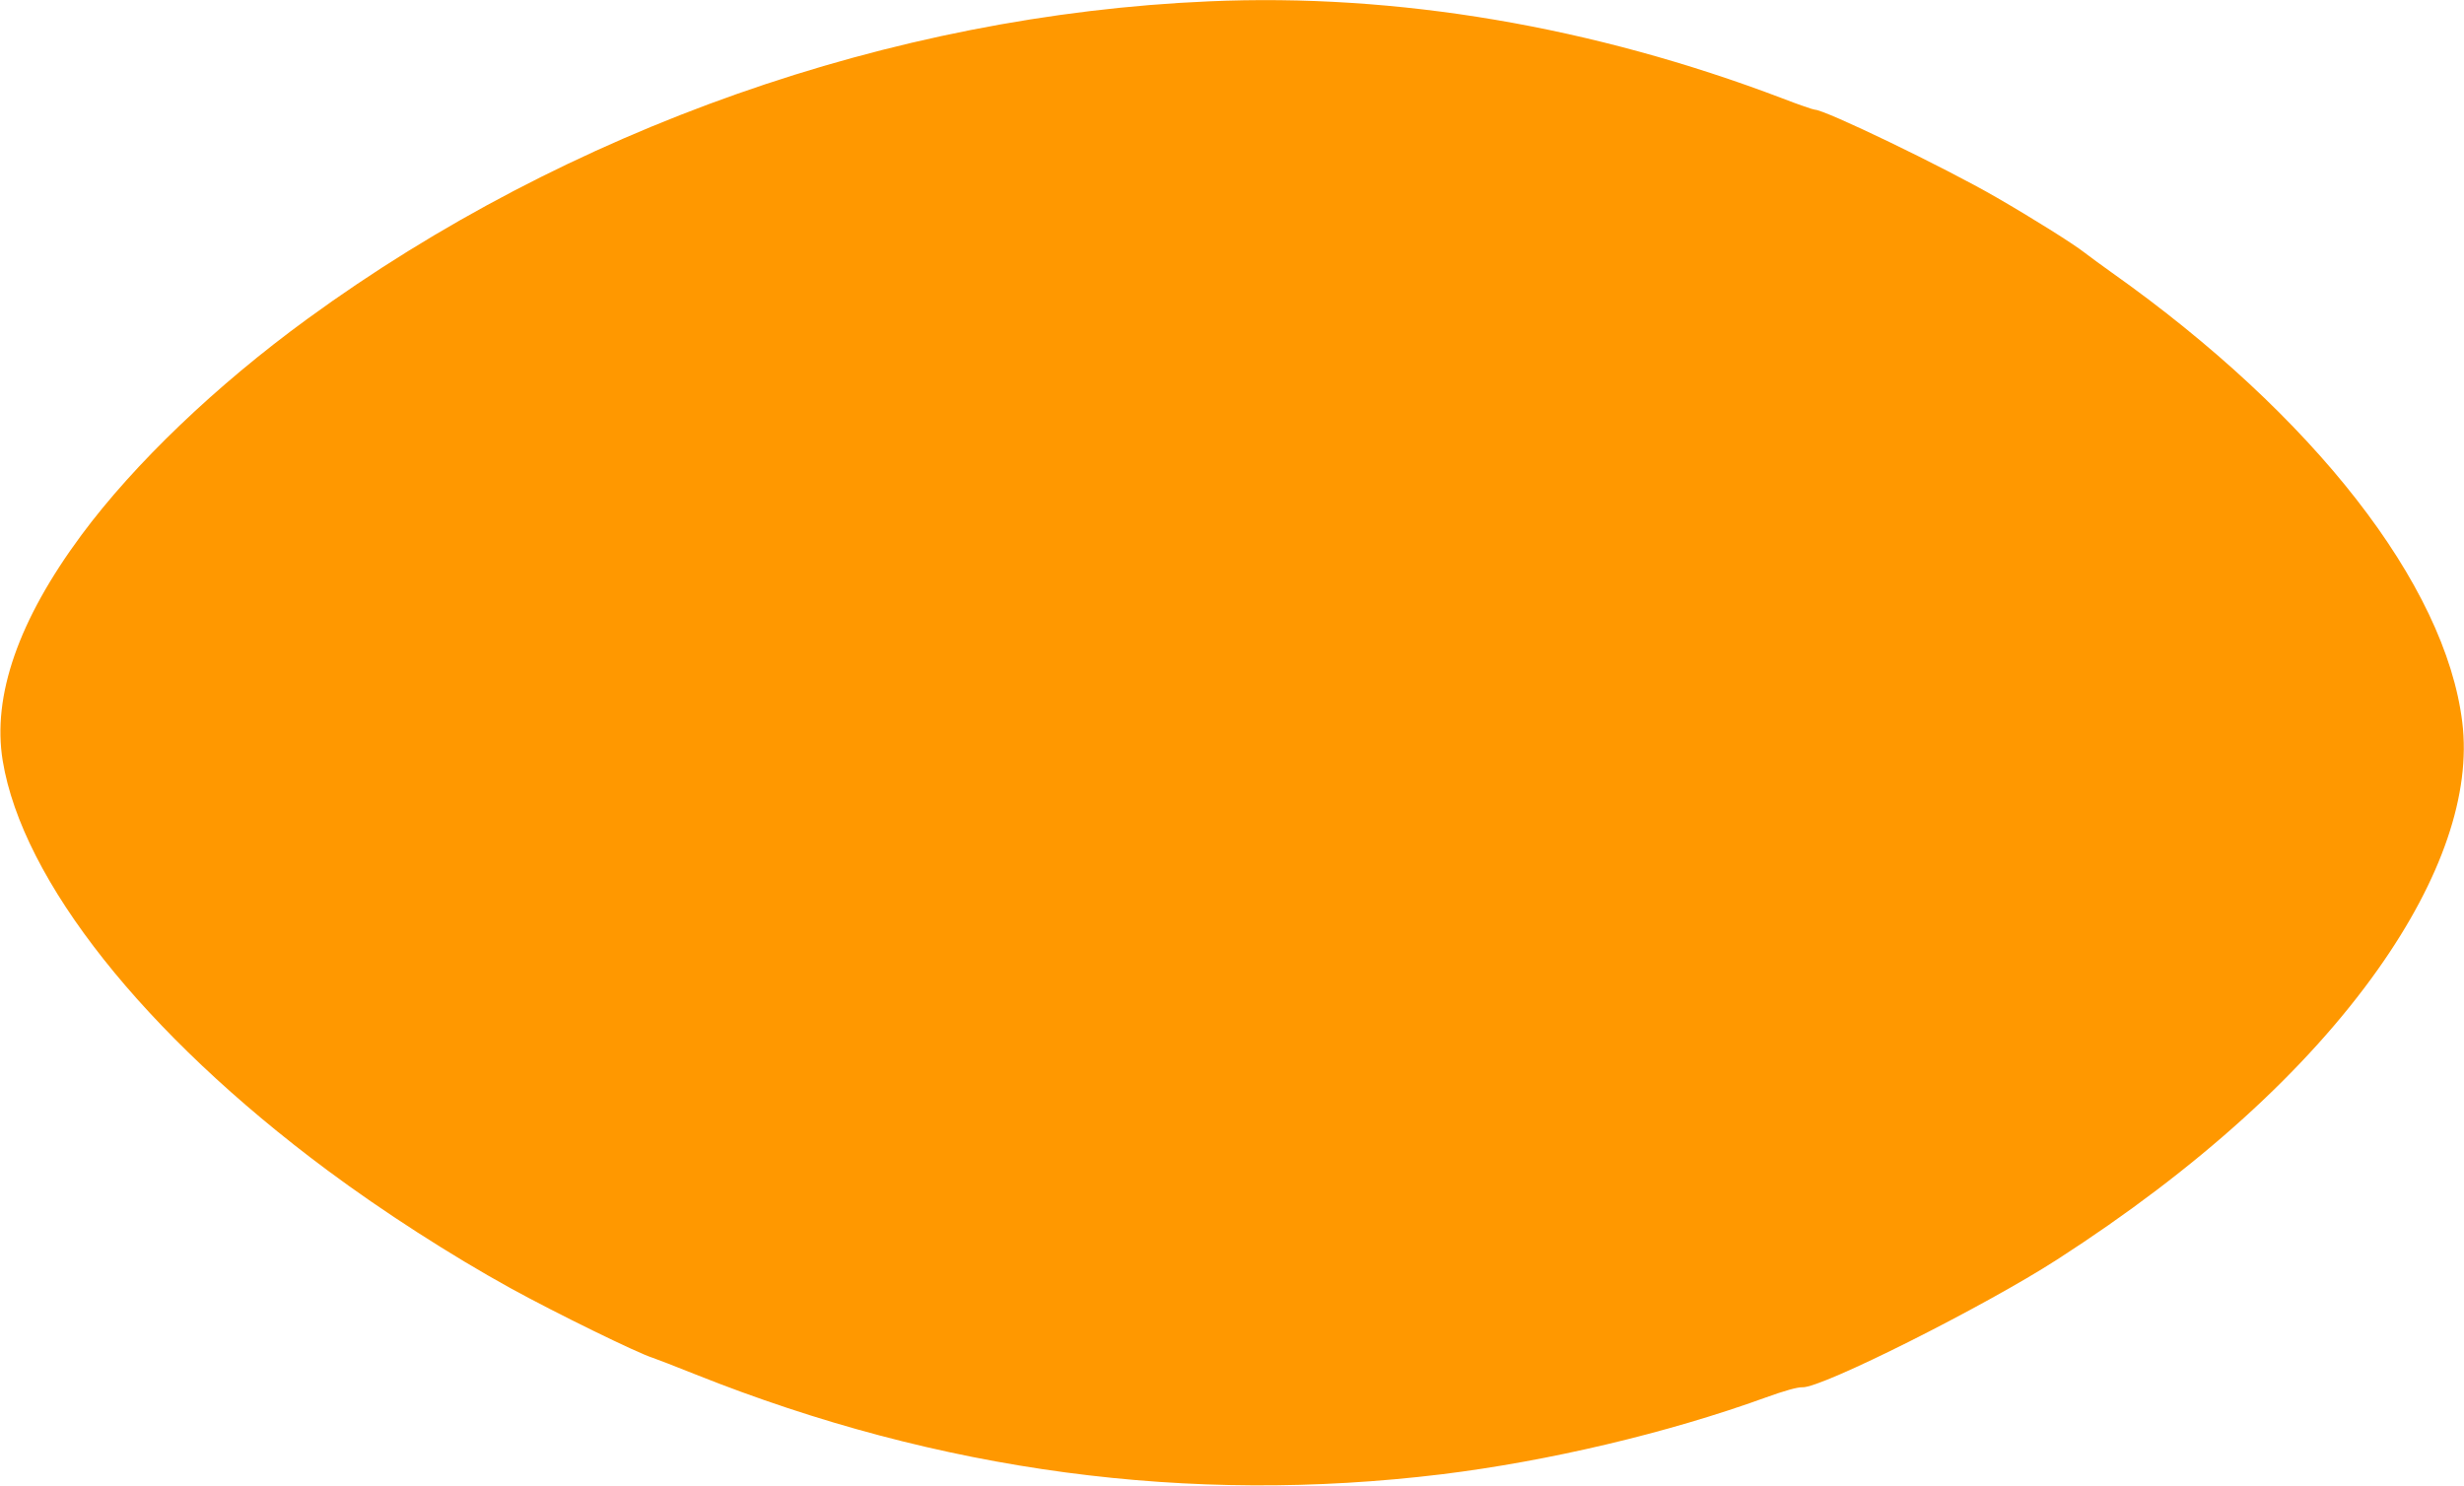 <?xml version="1.0" standalone="no"?>
<!DOCTYPE svg PUBLIC "-//W3C//DTD SVG 20010904//EN"
 "http://www.w3.org/TR/2001/REC-SVG-20010904/DTD/svg10.dtd">
<svg version="1.0" xmlns="http://www.w3.org/2000/svg"
 width="1280pt" height="772pt" viewBox="0 0 1280 772"
 preserveAspectRatio="xMidYMid meet">
<g transform="translate(0,772) scale(0.1,-0.1)"
fill="#ff9800" stroke="none">
<path d="M6280 7713 c-1649 -71 -3330 -663 -4682 -1649 -475 -346 -900 -753
-1175 -1124 -327 -442 -464 -835 -409 -1172 102 -623 735 -1421 1686 -2128
289 -215 642 -442 950 -612 236 -130 663 -339 741 -363 13 -4 114 -43 224 -87
1266 -505 2562 -678 3875 -518 553 68 1172 214 1680 398 102 37 168 55 193 54
97 -6 944 419 1324 664 729 470 1295 983 1667 1509 331 468 483 913 437 1283
-88 716 -773 1594 -1821 2336 -52 37 -116 84 -142 104 -57 45 -274 181 -458
287 -268 155 -890 455 -942 455 -8 0 -84 26 -169 59 -984 374 -2003 547 -2979
504z"/>
</g>
</svg>
